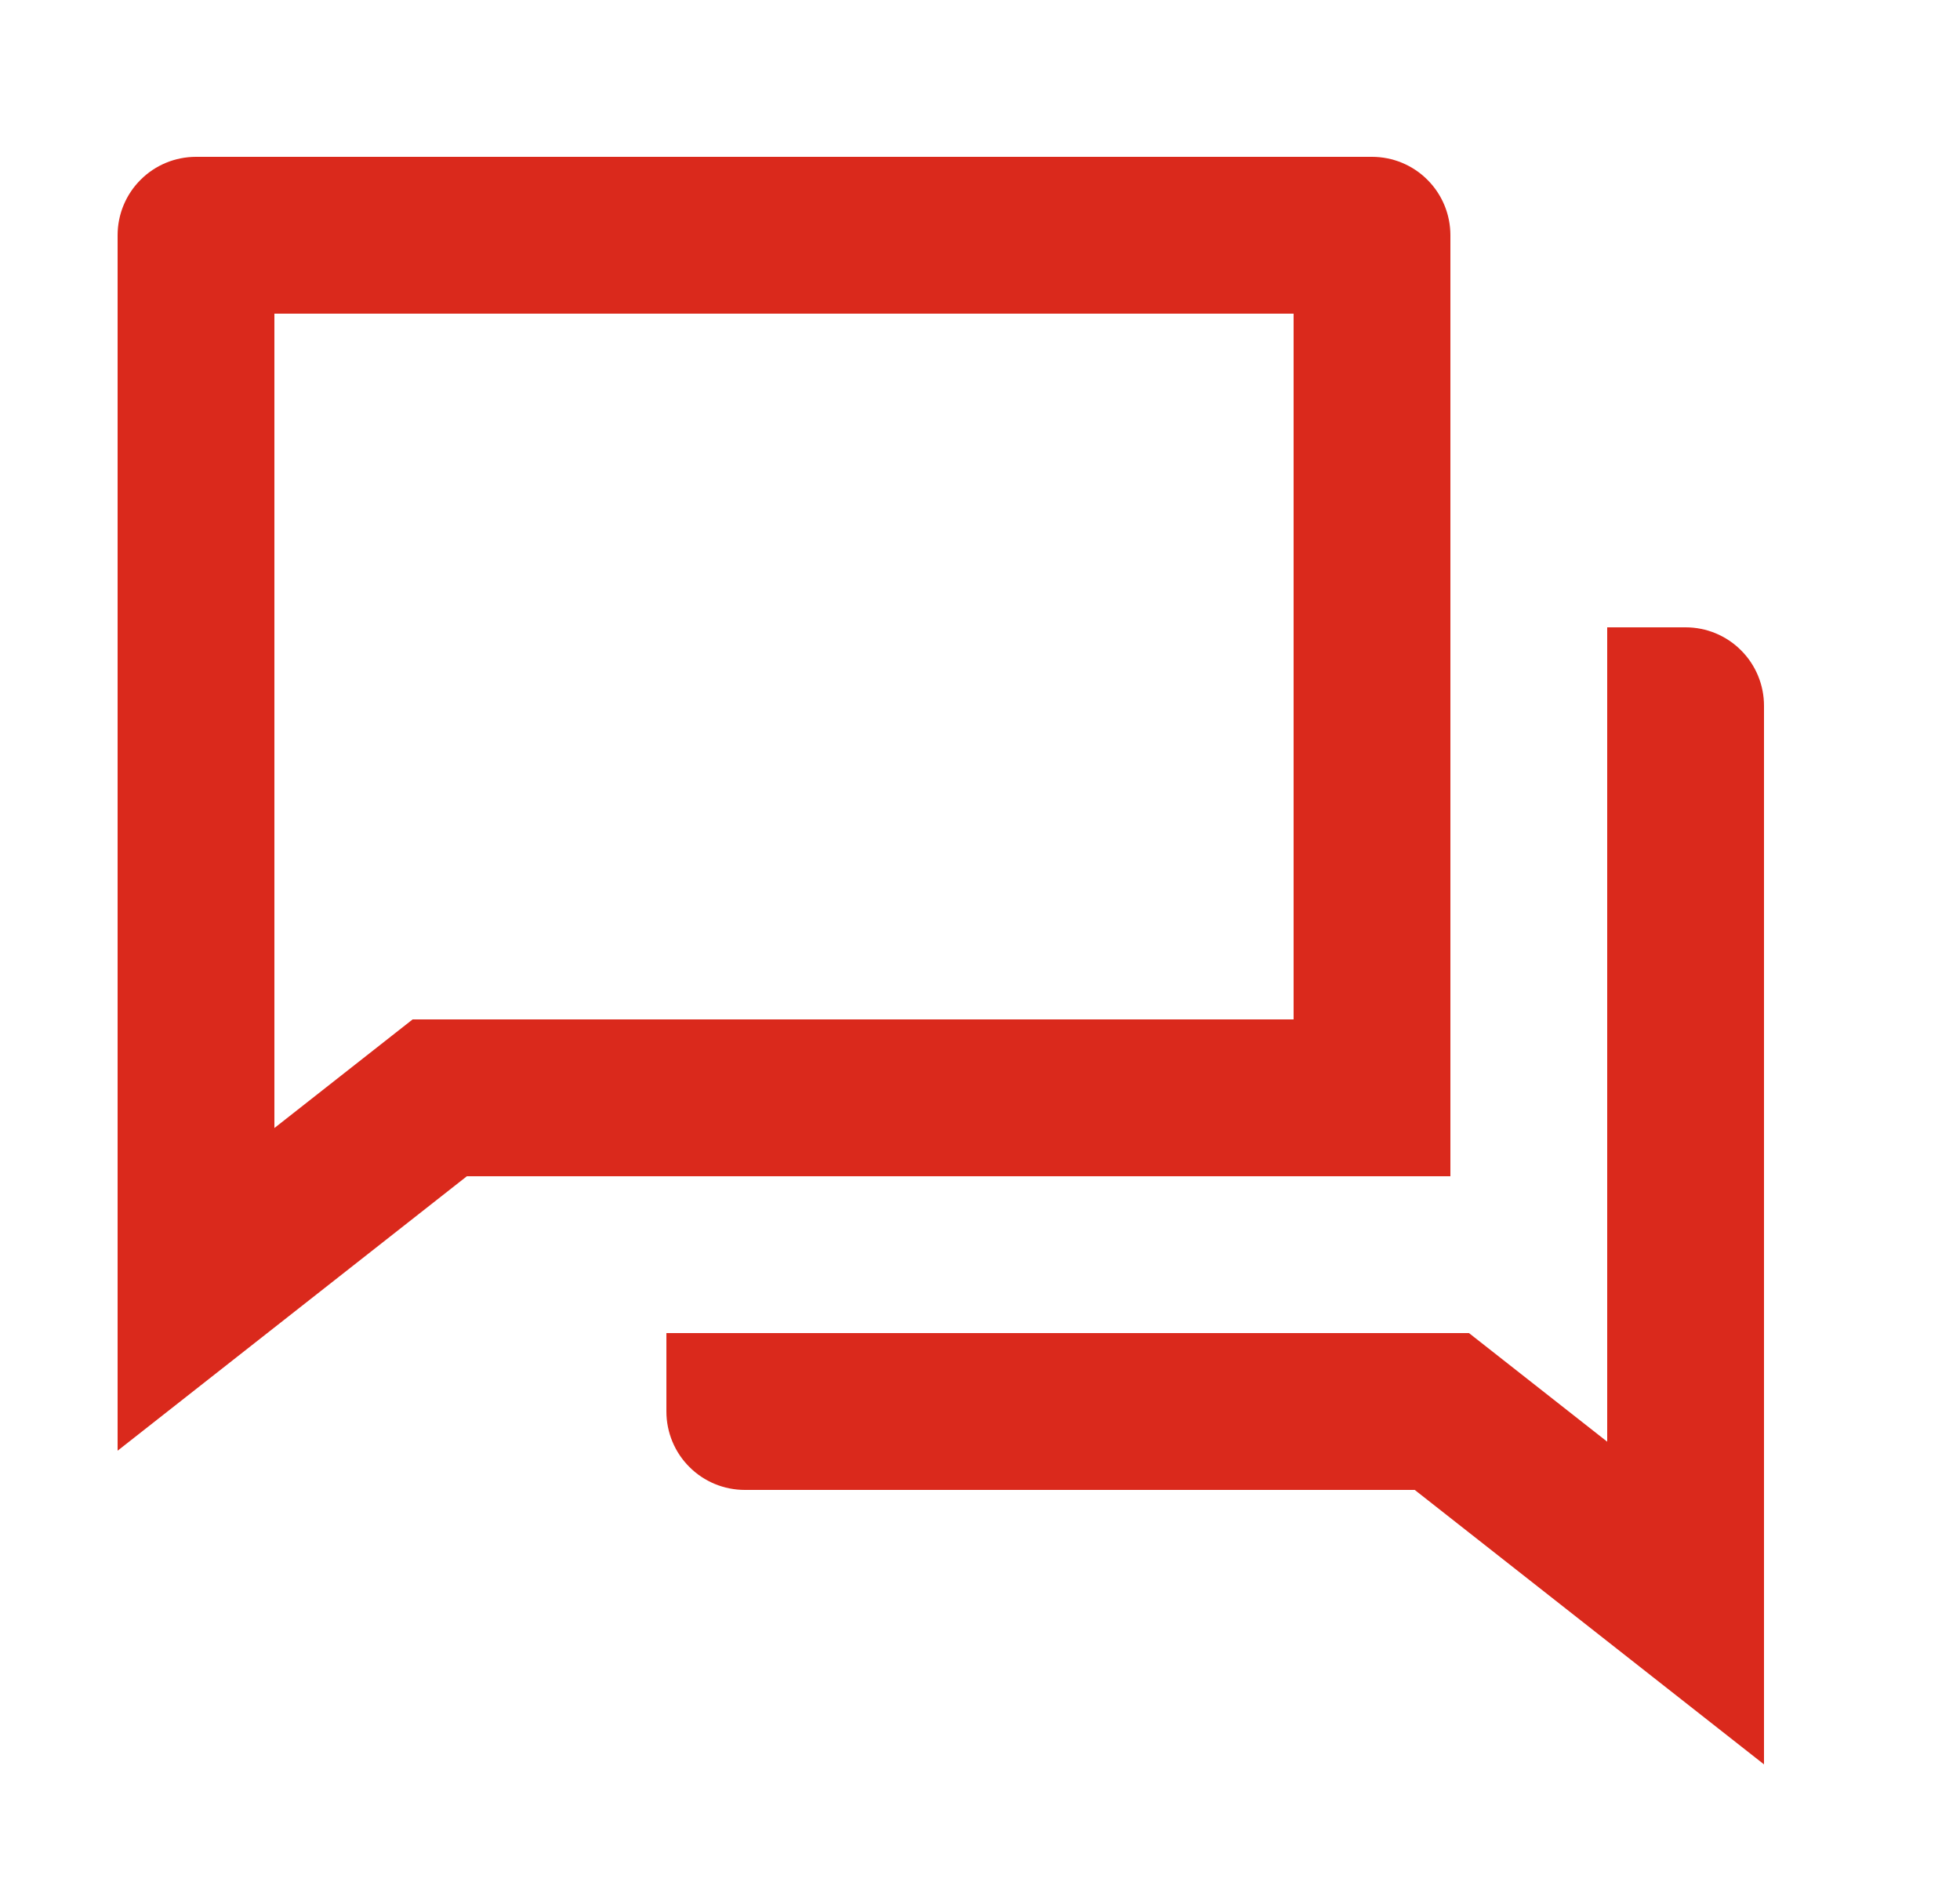 <svg width="25" height="24" viewBox="0 0 25 24" fill="none" xmlns="http://www.w3.org/2000/svg">
<g clip-path="url(#clip0_58236_5167)">
<path d="M5.955 15L1.5 18.5V3C1.5 2.735 1.605 2.48 1.793 2.293C1.98 2.105 2.235 2 2.5 2H17.5C17.765 2 18.02 2.105 18.207 2.293C18.395 2.48 18.5 2.735 18.5 3V15H5.955ZM5.263 13H16.5V4H3.5V14.385L5.263 13ZM8.5 17H18.737L20.5 18.385V8H21.5C21.765 8 22.02 8.105 22.207 8.293C22.395 8.48 22.5 8.735 22.5 9V22.5L18.045 19H9.5C9.235 19 8.98 18.895 8.793 18.707C8.605 18.52 8.5 18.265 8.5 18V17Z" fill="#DA291C"/>
</g>
<defs>
<clipPath id="clip0_58236_5167">
<rect width="24" height="24" fill="white" transform="translate(0.5)"/>
</clipPath>
</defs>
</svg>
